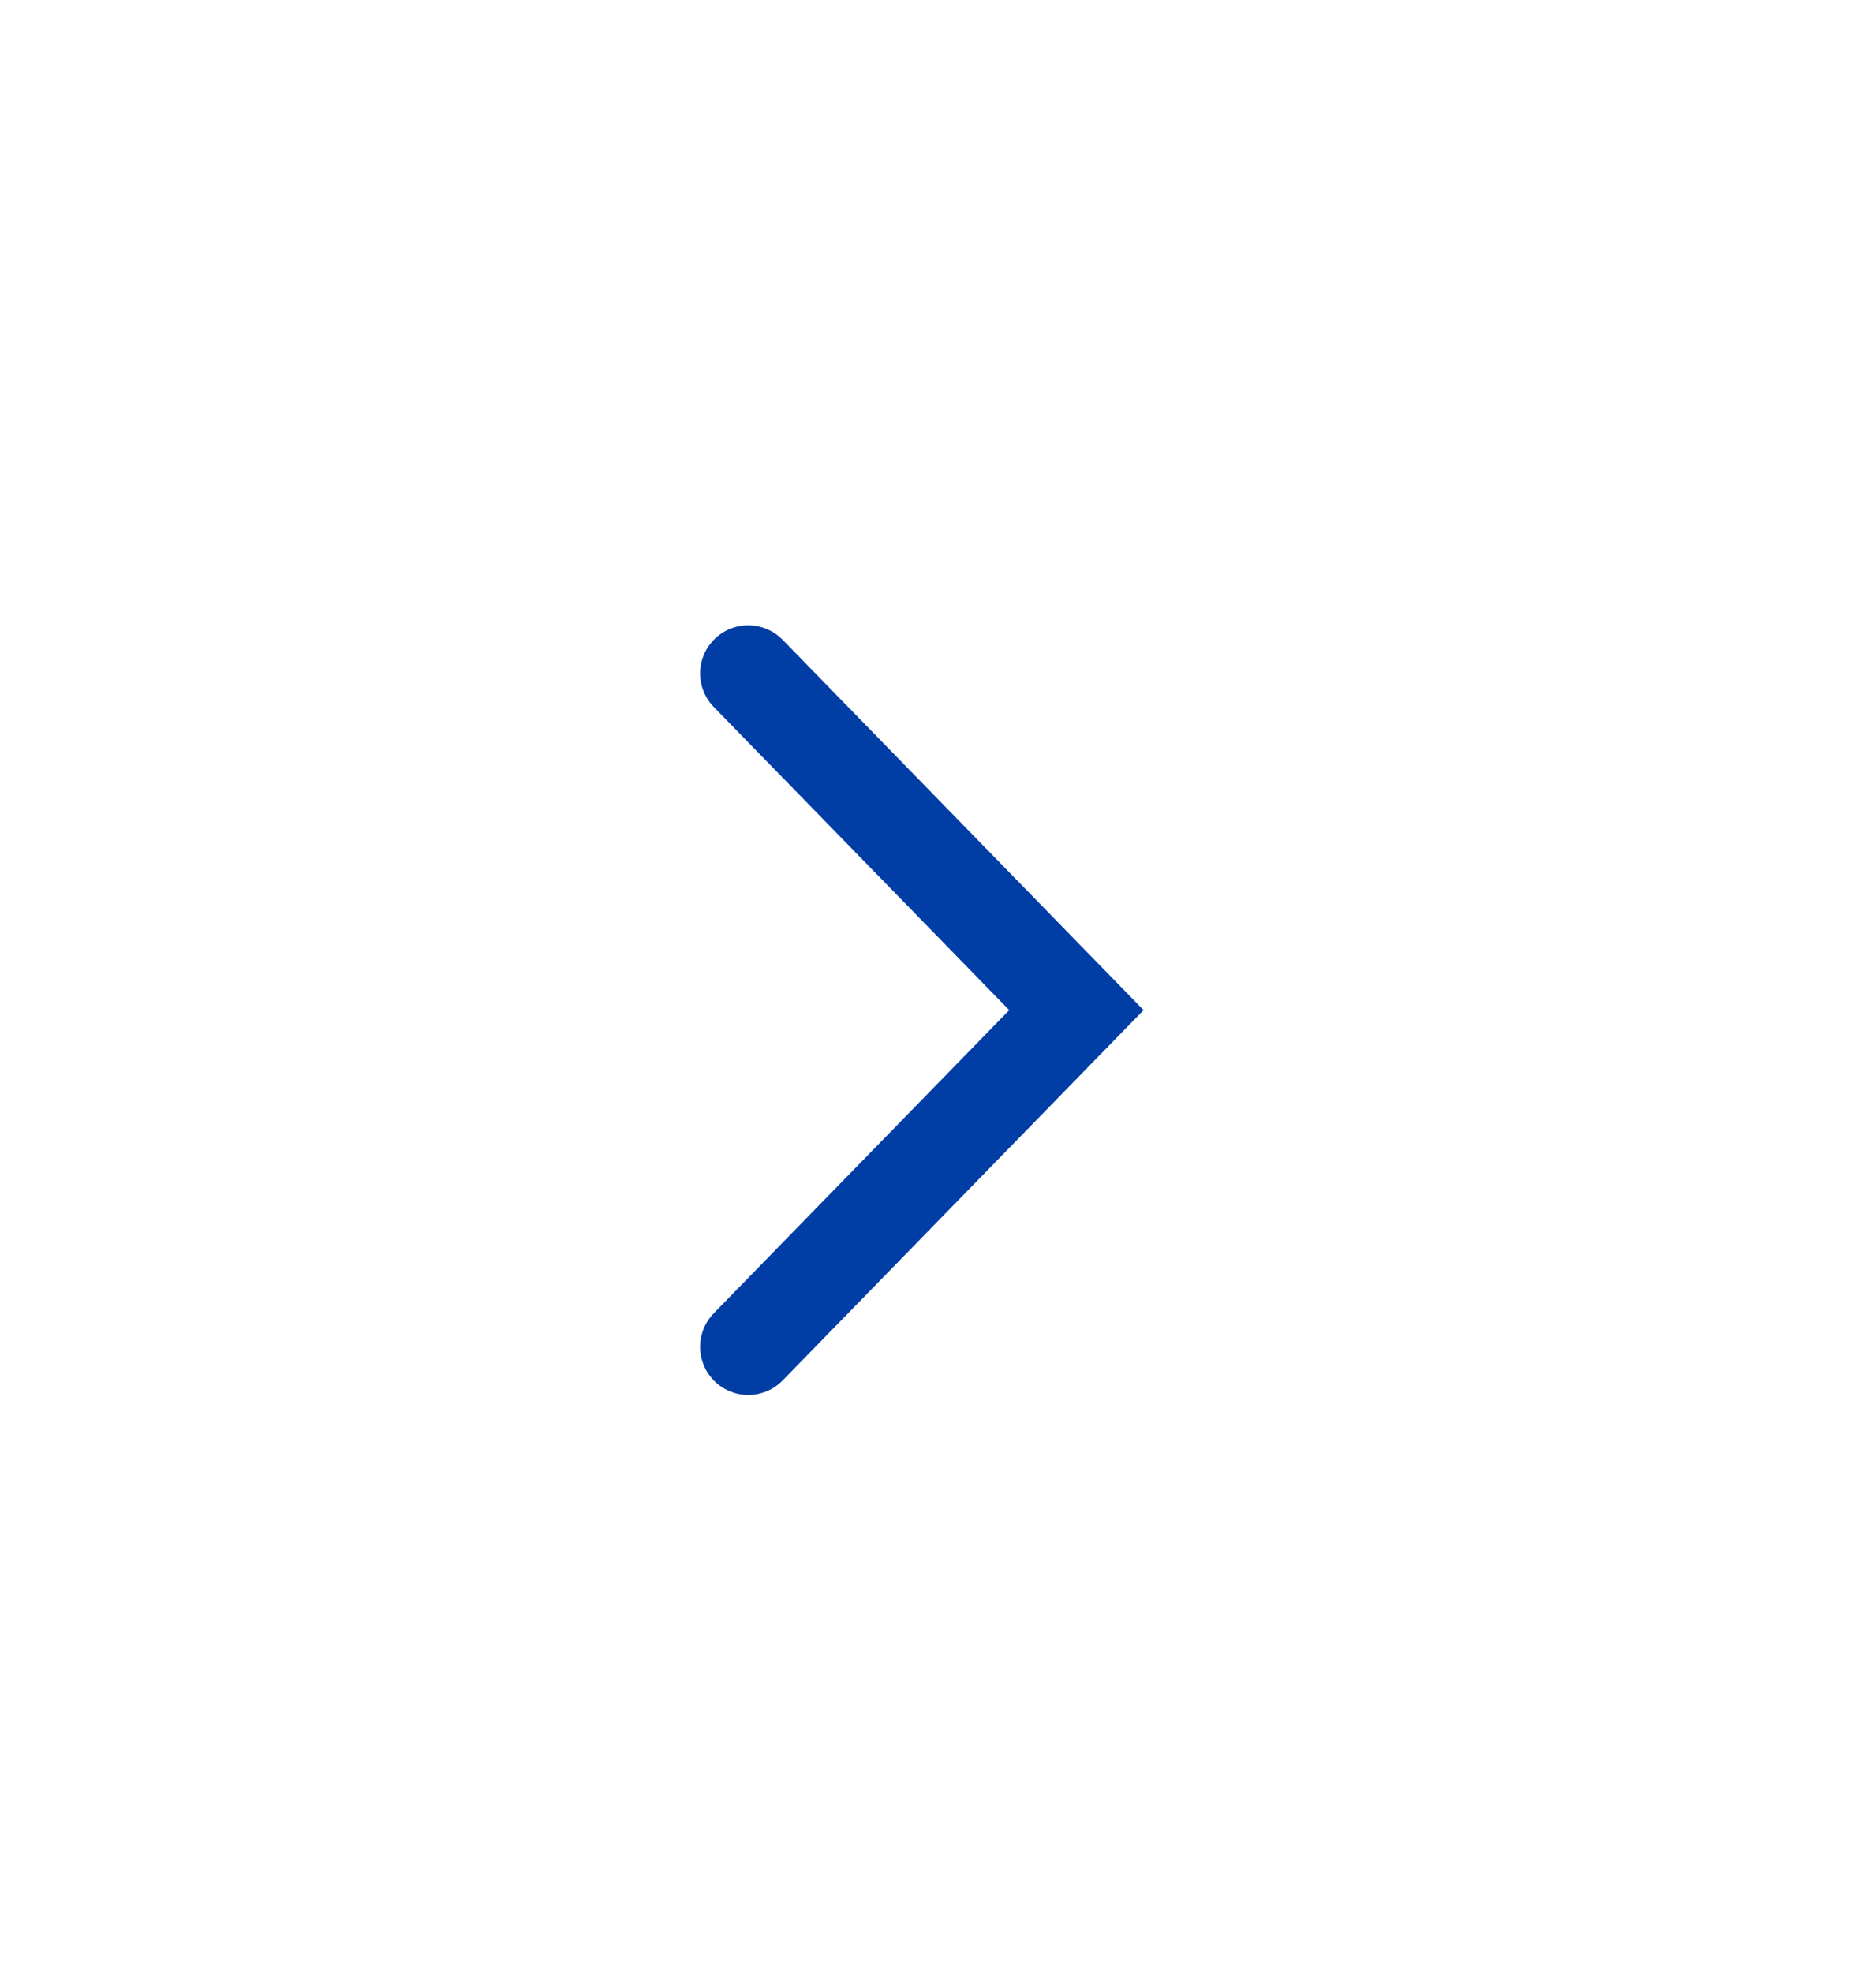 <svg width="39" height="41" viewBox="0 0 39 41" fill="none" xmlns="http://www.w3.org/2000/svg">
<path d="M15.555 14L22.377 21L15.555 28" stroke="#003DA5" stroke-width="2" stroke-linecap="round"/>
</svg>
